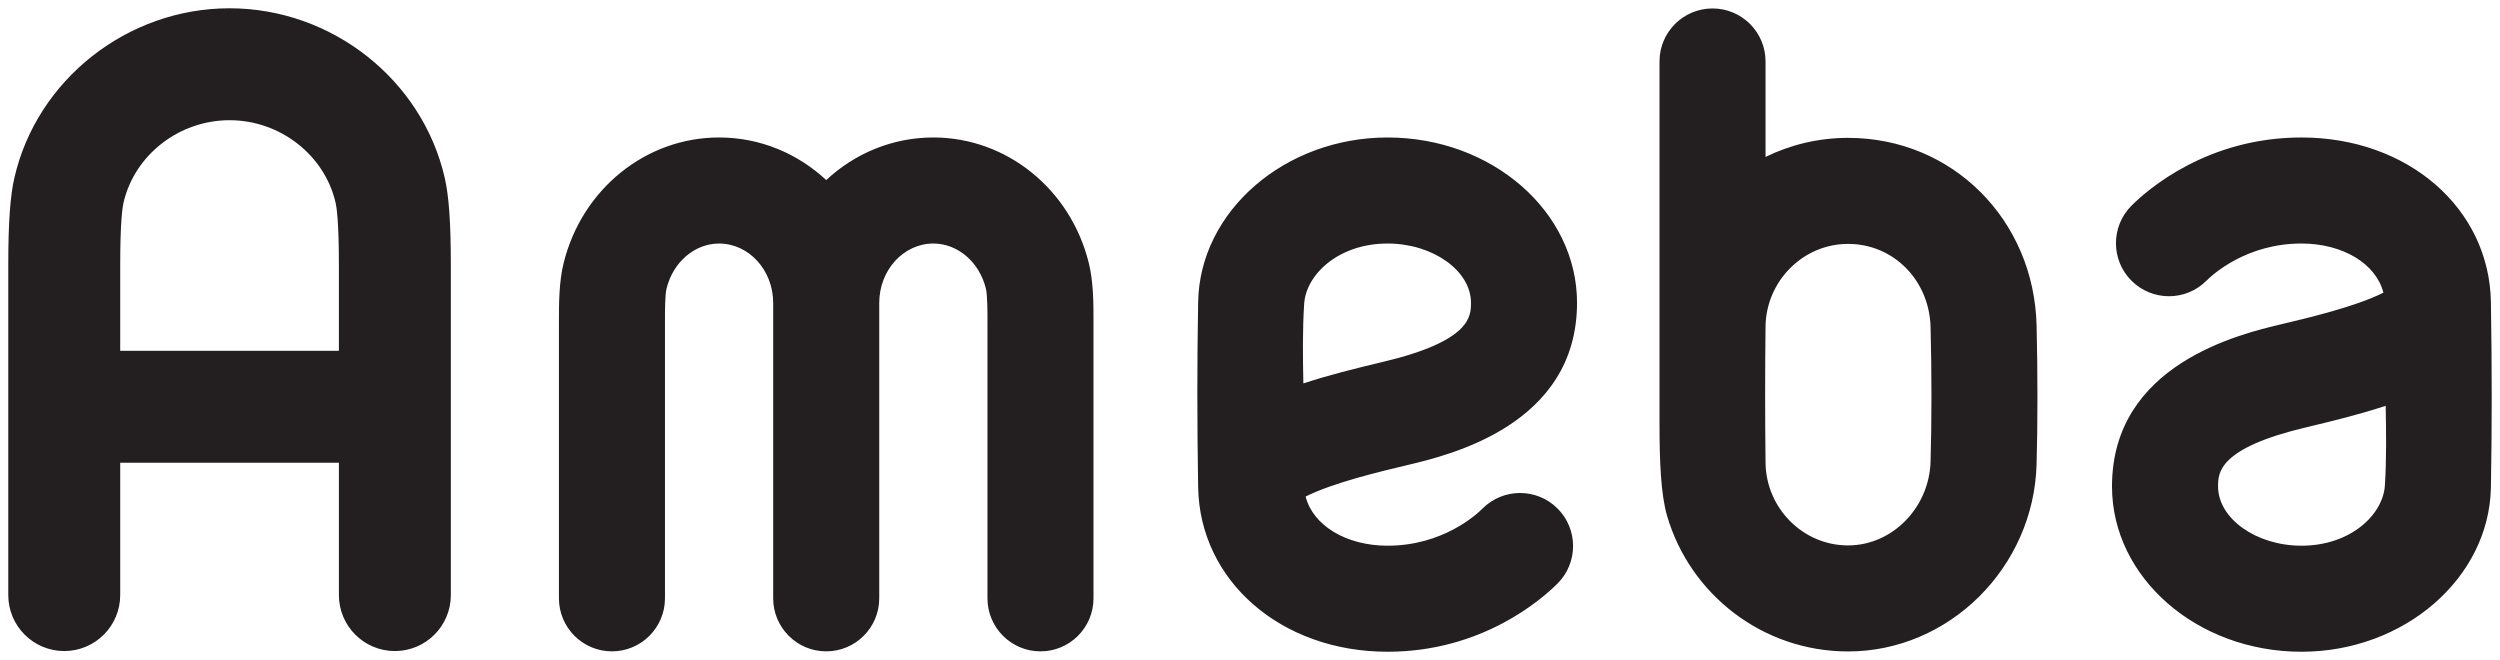 <?xml version="1.0" encoding="UTF-8" standalone="no"?> <svg xmlns="http://www.w3.org/2000/svg" width="302" height="79.731" viewBox="0 0 302 79.731"><path fill="#231f20" d="M73.924 78.683c3.537 0 6.404-2.87 6.404-6.407V38.982c-.001-1.331-.004-3.341.194-4.138.794-3.197 3.403-5.425 6.342-5.425 3.604 0 6.537 3.219 6.537 7.178V72.276c0 3.537 2.867 6.407 6.407 6.407 3.535 0 6.404-2.87 6.404-6.407V36.596c0-3.959 2.931-7.178 6.537-7.178 2.94 0 5.549 2.229 6.342 5.424.197.798.197 2.809.195 4.14v33.295c0 3.537 2.867 6.407 6.405 6.407 3.538 0 6.404-2.87 6.404-6.407V38.992c.003-2.303.004-4.914-.572-7.238-2.214-8.919-9.934-15.147-18.774-15.147-4.972 0-9.51 1.948-12.941 5.145-3.43-3.197-7.97-5.145-12.943-5.145-8.837 0-16.557 6.227-18.772 15.147-.576 2.324-.574 4.935-.574 7.238v33.284c0 3.537 2.87 6.407 6.407 6.407M7.76 78.647c3.735 0 6.761-3.027 6.761-6.76V55.901h26.419v15.986c0 3.733 3.027 6.76 6.761 6.76 3.733 0 6.76-3.027 6.76-6.76V32.036c0-5.079-.227-8.332-.736-10.552C51.002 9.615 40.069 1 27.729 1 15.391 1 4.458 9.615 1.736 21.484 1.226 23.703 1 26.957 1 32.036v39.851c0 3.733 3.027 6.76 6.76 6.76zm6.761-46.611c0-5.247.275-7.012.394-7.529 1.327-5.786 6.716-9.986 12.813-9.986 6.101 0 11.49 4.199 12.817 9.986.118.517.394 2.282.394 7.529v10.344H14.521V32.036m208.725 46.659c12.206 0 22.425-10.136 22.772-22.596.143-4.988.137-11.024.004-16.743-.296-12.792-10.157-22.702-22.776-22.702-3.571 0-6.954.83-9.967 2.302V7.425c0-3.537-2.869-6.404-6.404-6.404-3.539 0-6.407 2.867-6.407 6.404v43.806c0 4.449.159 8.496.919 11.092C204.147 71.78 212.91 78.695 223.246 78.695Zm-9.967-39.271c.064-5.404 4.473-9.961 9.967-9.961 5.522 0 9.821 4.426 9.967 10.043.146 5.618.137 11.5 0 16.23-.155 5.596-4.624 10.149-9.967 10.149-5.494 0-9.903-4.543-9.967-9.967-.065-5.468-.066-11.091 0-16.495M255.129 58.761c0 11.012 10.267 19.97 22.887 19.97 12.421 0 22.689-8.906 22.885-19.855.131-7.327.131-14.44 0-22.386-.187-11.335-10.028-19.883-22.885-19.883-11.403 0-18.601 6.31-20.535 8.243-2.498 2.502-2.498 6.557 0 9.059 2.506 2.501 6.559 2.501 9.057 0 .752-.75 4.832-4.492 11.477-4.492 5.043 0 9.026 2.473 9.899 5.936-3.316 1.679-9.164 3.063-12.295 3.805C270.554 40.36 255.129 44.014 255.129 58.761Zm33.06-9.74c.062 3.258.106 6.445-.094 9.625-.224 3.509-4.129 7.275-10.079 7.275-5.462 0-10.075-3.278-10.075-7.16 0-1.612 0-4.619 10.631-7.137 3.424-.811 6.672-1.626 9.617-2.603M167.619 78.731c11.403 0 18.6-6.31 20.532-8.243 2.502-2.502 2.502-6.557 0-9.059-2.499-2.499-6.557-2.499-9.057 0-.749.75-4.828 4.492-11.475 4.492-5.044 0-9.024-2.474-9.899-5.936 3.319-1.677 9.161-3.06 12.298-3.805 5.067-1.201 20.487-4.854 20.487-19.601 0-11.012-10.266-19.97-22.885-19.97-12.421 0-22.687 8.906-22.883 19.856-.131 7.327-.131 14.441 0 22.385C144.923 70.183 154.762 78.731 167.619 78.731Zm-10.075-42.039c.223-3.506 4.126-7.274 10.075-7.274 5.462 0 10.076 3.278 10.076 7.16 0 1.614 0 4.618-10.633 7.137-3.424.813-6.67 1.627-9.617 2.603-.062-3.258-.106-6.446.098-9.626"></path></svg> 